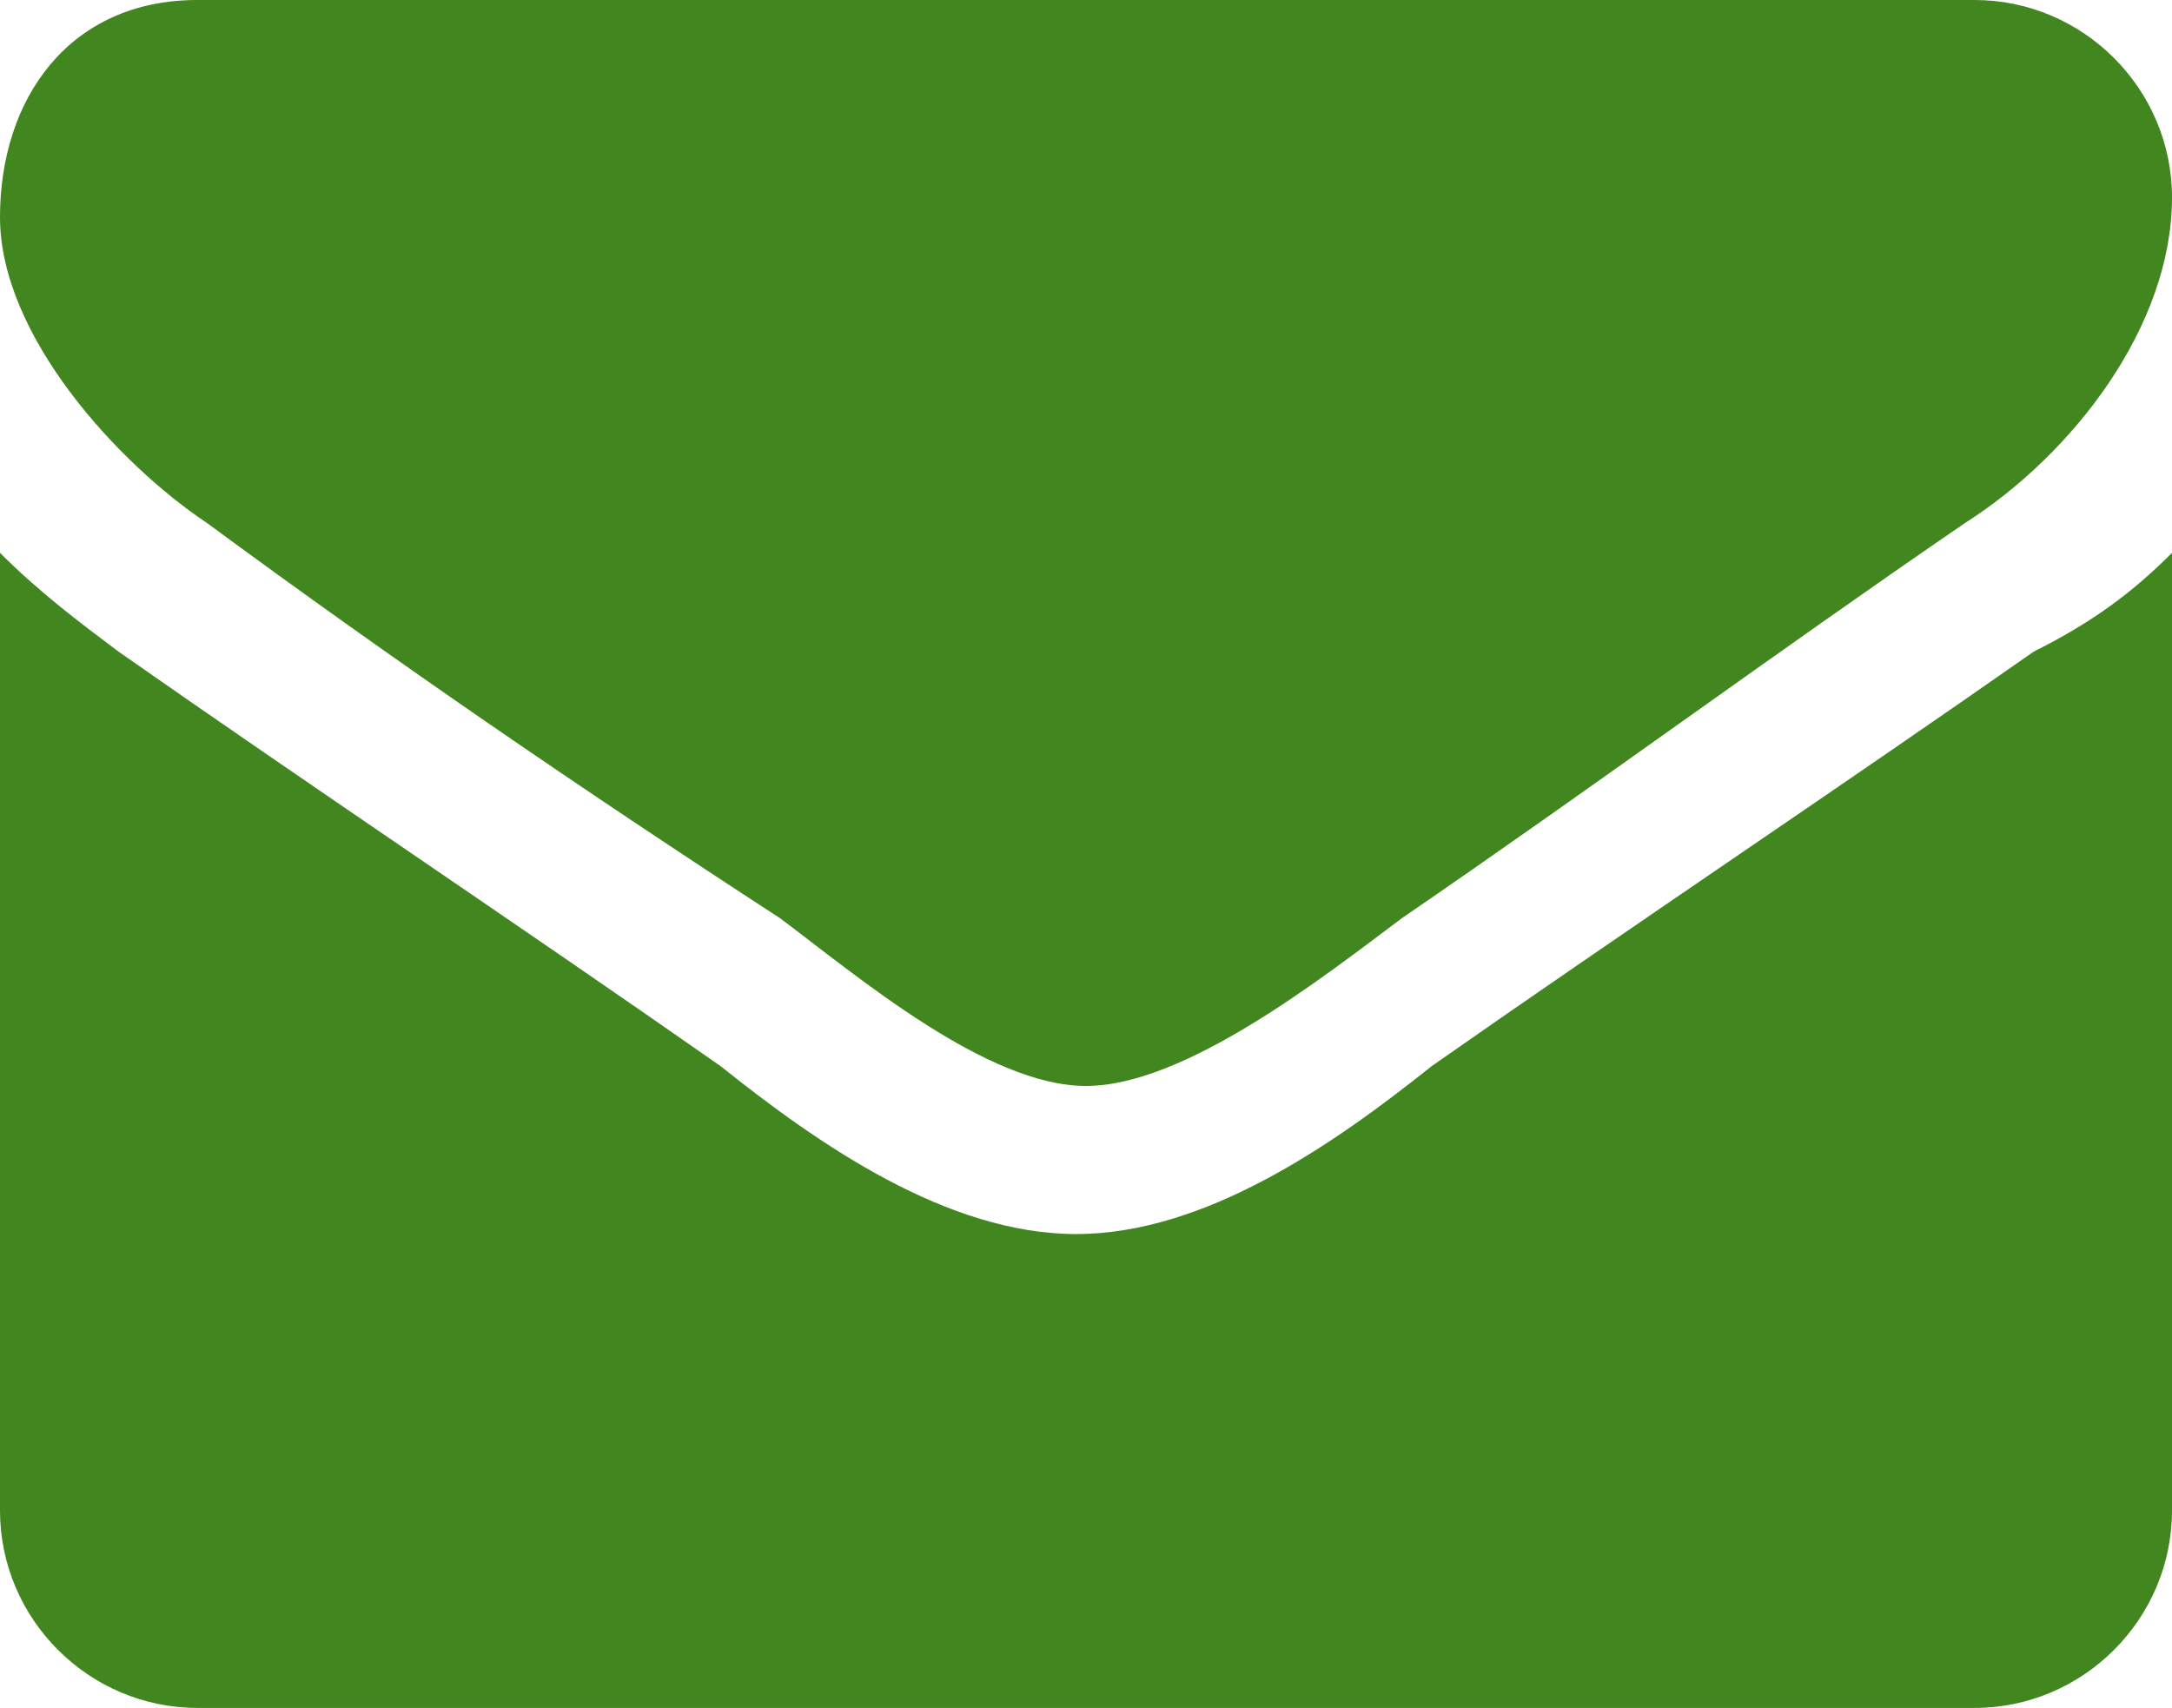 <?xml version="1.0" encoding="utf-8"?>
<!-- Generator: Adobe Illustrator 23.0.5, SVG Export Plug-In . SVG Version: 6.00 Build 0)  -->
<svg version="1.1" id="Layer_1" xmlns="http://www.w3.org/2000/svg" xmlns:xlink="http://www.w3.org/1999/xlink" x="0px" y="0px"
	 width="22px" height="17.3px" viewBox="0 0 22 17.3" style="enable-background:new 0 0 22 17.3;" xml:space="preserve">
<style type="text/css">
	.st0{fill:#428620;}
</style>
<g>
	<path class="st0" d="M19.9,5.3c-1.9,1.3-3.8,2.7-5.7,4C13.4,9.9,12,11,11,11h0h0c-1,0-2.3-1.1-3.1-1.7C5.9,8,4,6.7,2.1,5.3
		C1.2,4.7,0,3.4,0,2.2C0,1,0.7,0,2,0H20c1.1,0,2,0.9,2,2C22,3.3,21,4.6,19.9,5.3z M22,15.3c0,1.1-0.9,2-2,2H2c-1.1,0-2-0.9-2-2V5.6
		C0.4,6,0.8,6.3,1.2,6.6c2,1.4,4.1,2.8,6.1,4.2c1,0.8,2.3,1.7,3.6,1.7h0h0c1.3,0,2.6-0.9,3.6-1.7c2-1.4,4.1-2.8,6.1-4.2
		C21.2,6.3,21.6,6,22,5.6V15.3z"/>
</g>
</svg>
